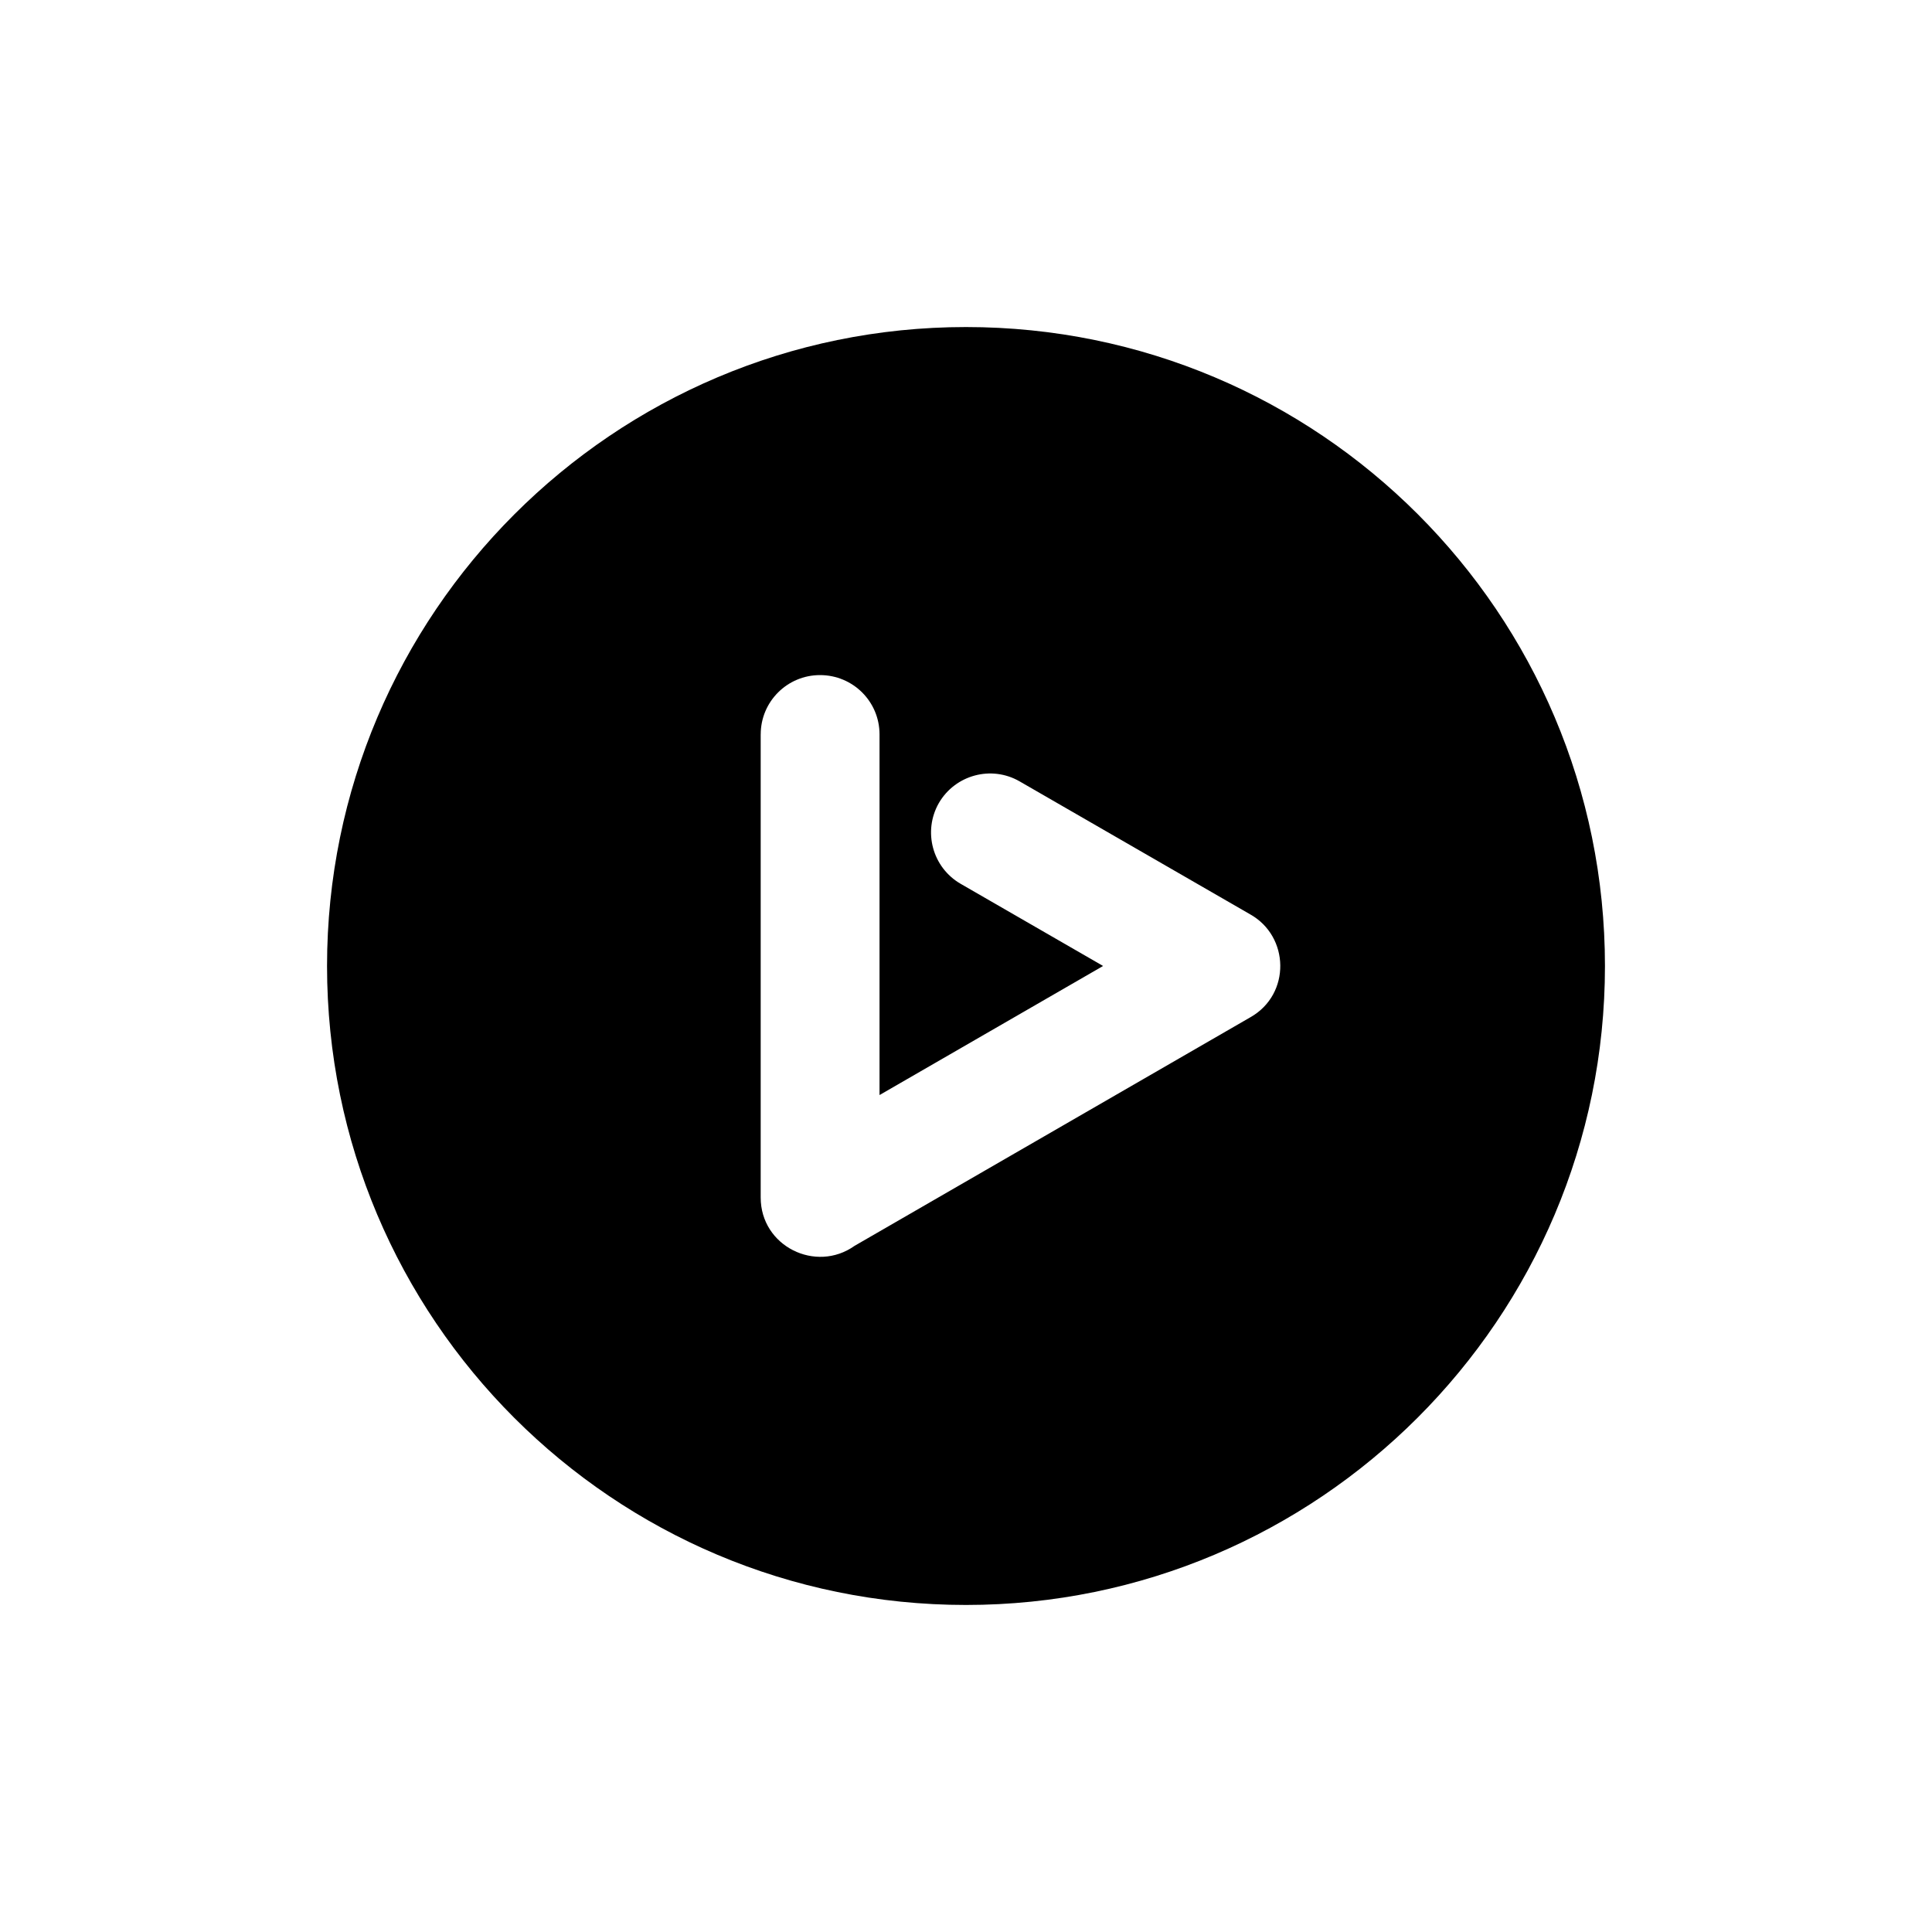 <?xml version="1.0" encoding="UTF-8"?>
<!-- Uploaded to: ICON Repo, www.iconrepo.com, Generator: ICON Repo Mixer Tools -->
<svg fill="#000000" width="800px" height="800px" version="1.1" viewBox="144 144 512 512" xmlns="http://www.w3.org/2000/svg">
 <path d="m400 230.67c93.508 0 169.33 75.824 169.33 169.33 0 93.406-75.926 169.33-169.33 169.33-93.508 0-169.33-75.824-169.33-169.33 0-93.406 75.926-169.33 169.33-169.33zm-54.41 107.96v122.73c0 12.898 14.609 20.102 24.887 12.797l104.95-60.609c10.68-6.098 10.328-21.41-0.152-27.258l-61.062-35.215c-7.508-4.332-17.078-1.715-21.41 5.742-4.281 7.508-1.715 17.078 5.793 21.41l37.734 21.766-59.246 34.207v-95.574c0-8.715-7.055-15.719-15.77-15.719-8.664 0-15.719 7.004-15.719 15.719z"/>
</svg>